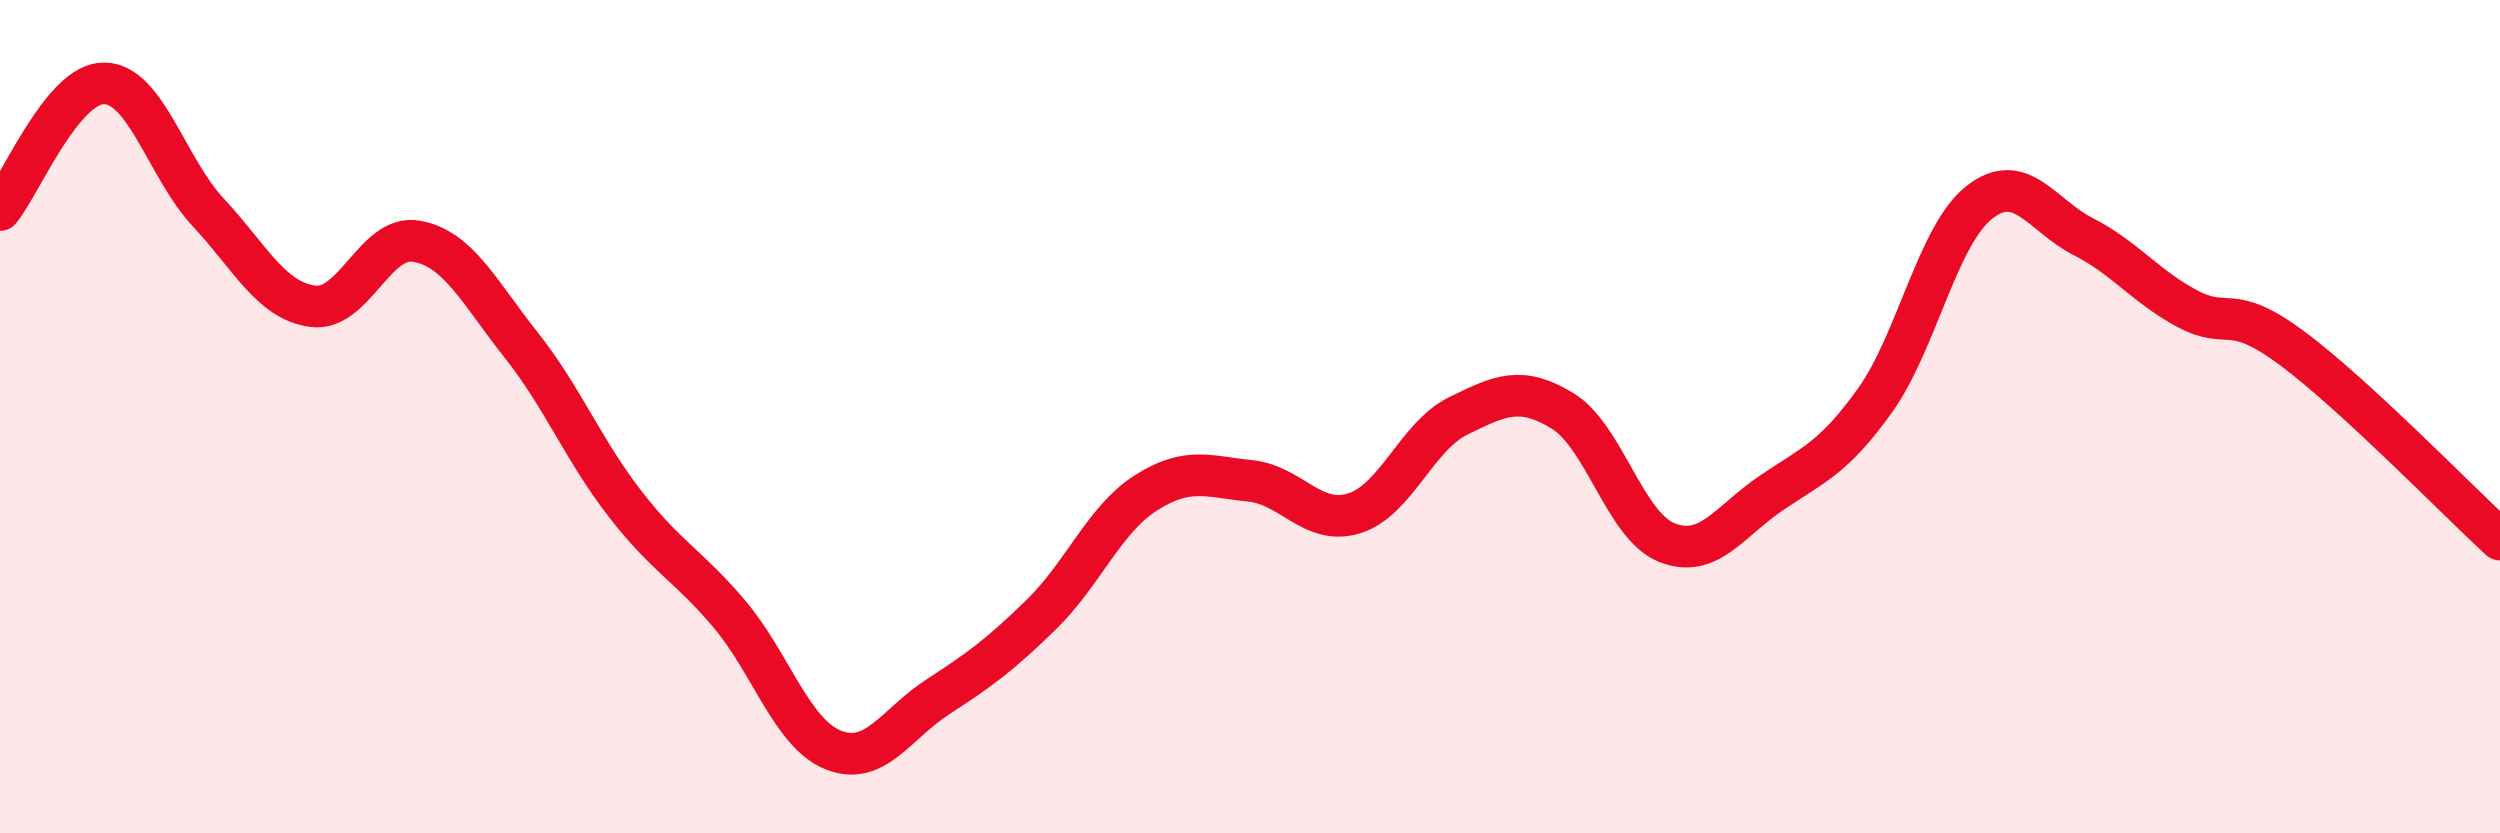 
    <svg width="60" height="20" viewBox="0 0 60 20" xmlns="http://www.w3.org/2000/svg">
      <path
        d="M 0,5.04 C 0.5,4.43 1.5,1.99 2.5,2 C 3.5,2.01 4,4.03 5,5.1 C 6,6.17 6.5,7.21 7.5,7.35 C 8.5,7.49 9,5.61 10,5.79 C 11,5.97 11.5,7.01 12.5,8.27 C 13.5,9.53 14,10.8 15,12.09 C 16,13.38 16.5,13.55 17.5,14.73 C 18.5,15.91 19,17.6 20,18 C 21,18.4 21.5,17.38 22.5,16.73 C 23.5,16.08 24,15.72 25,14.74 C 26,13.76 26.5,12.47 27.5,11.83 C 28.5,11.19 29,11.44 30,11.54 C 31,11.64 31.5,12.63 32.5,12.32 C 33.5,12.01 34,10.47 35,9.98 C 36,9.49 36.5,9.25 37.5,9.86 C 38.5,10.47 39,12.62 40,13.02 C 41,13.42 41.5,12.52 42.5,11.84 C 43.5,11.16 44,11.01 45,9.61 C 46,8.21 46.5,5.65 47.5,4.86 C 48.5,4.07 49,5.17 50,5.68 C 51,6.19 51.5,6.88 52.5,7.41 C 53.5,7.94 53.5,7.24 55,8.35 C 56.5,9.46 59,12.03 60,12.95L60 20L0 20Z"
        fill="#EB0A25"
        opacity="0.1"
        stroke-linecap="round"
        stroke-linejoin="round"
      />
      <path
        d="M 0,5.04 C 0.5,4.43 1.5,1.99 2.5,2 C 3.5,2.01 4,4.03 5,5.1 C 6,6.17 6.5,7.21 7.5,7.35 C 8.5,7.49 9,5.61 10,5.79 C 11,5.97 11.5,7.01 12.5,8.27 C 13.5,9.53 14,10.8 15,12.09 C 16,13.38 16.5,13.55 17.5,14.73 C 18.5,15.91 19,17.6 20,18 C 21,18.4 21.5,17.38 22.5,16.73 C 23.5,16.08 24,15.72 25,14.74 C 26,13.76 26.5,12.47 27.5,11.83 C 28.5,11.19 29,11.44 30,11.54 C 31,11.64 31.5,12.63 32.5,12.32 C 33.5,12.01 34,10.47 35,9.98 C 36,9.49 36.5,9.25 37.5,9.86 C 38.5,10.47 39,12.62 40,13.02 C 41,13.42 41.5,12.52 42.5,11.84 C 43.5,11.16 44,11.01 45,9.61 C 46,8.21 46.5,5.65 47.5,4.86 C 48.5,4.07 49,5.17 50,5.68 C 51,6.19 51.5,6.88 52.5,7.41 C 53.5,7.94 53.5,7.24 55,8.35 C 56.5,9.46 59,12.03 60,12.95"
        stroke="#EB0A25"
        stroke-width="1"
        fill="none"
        stroke-linecap="round"
        stroke-linejoin="round"
      />
    </svg>
  
